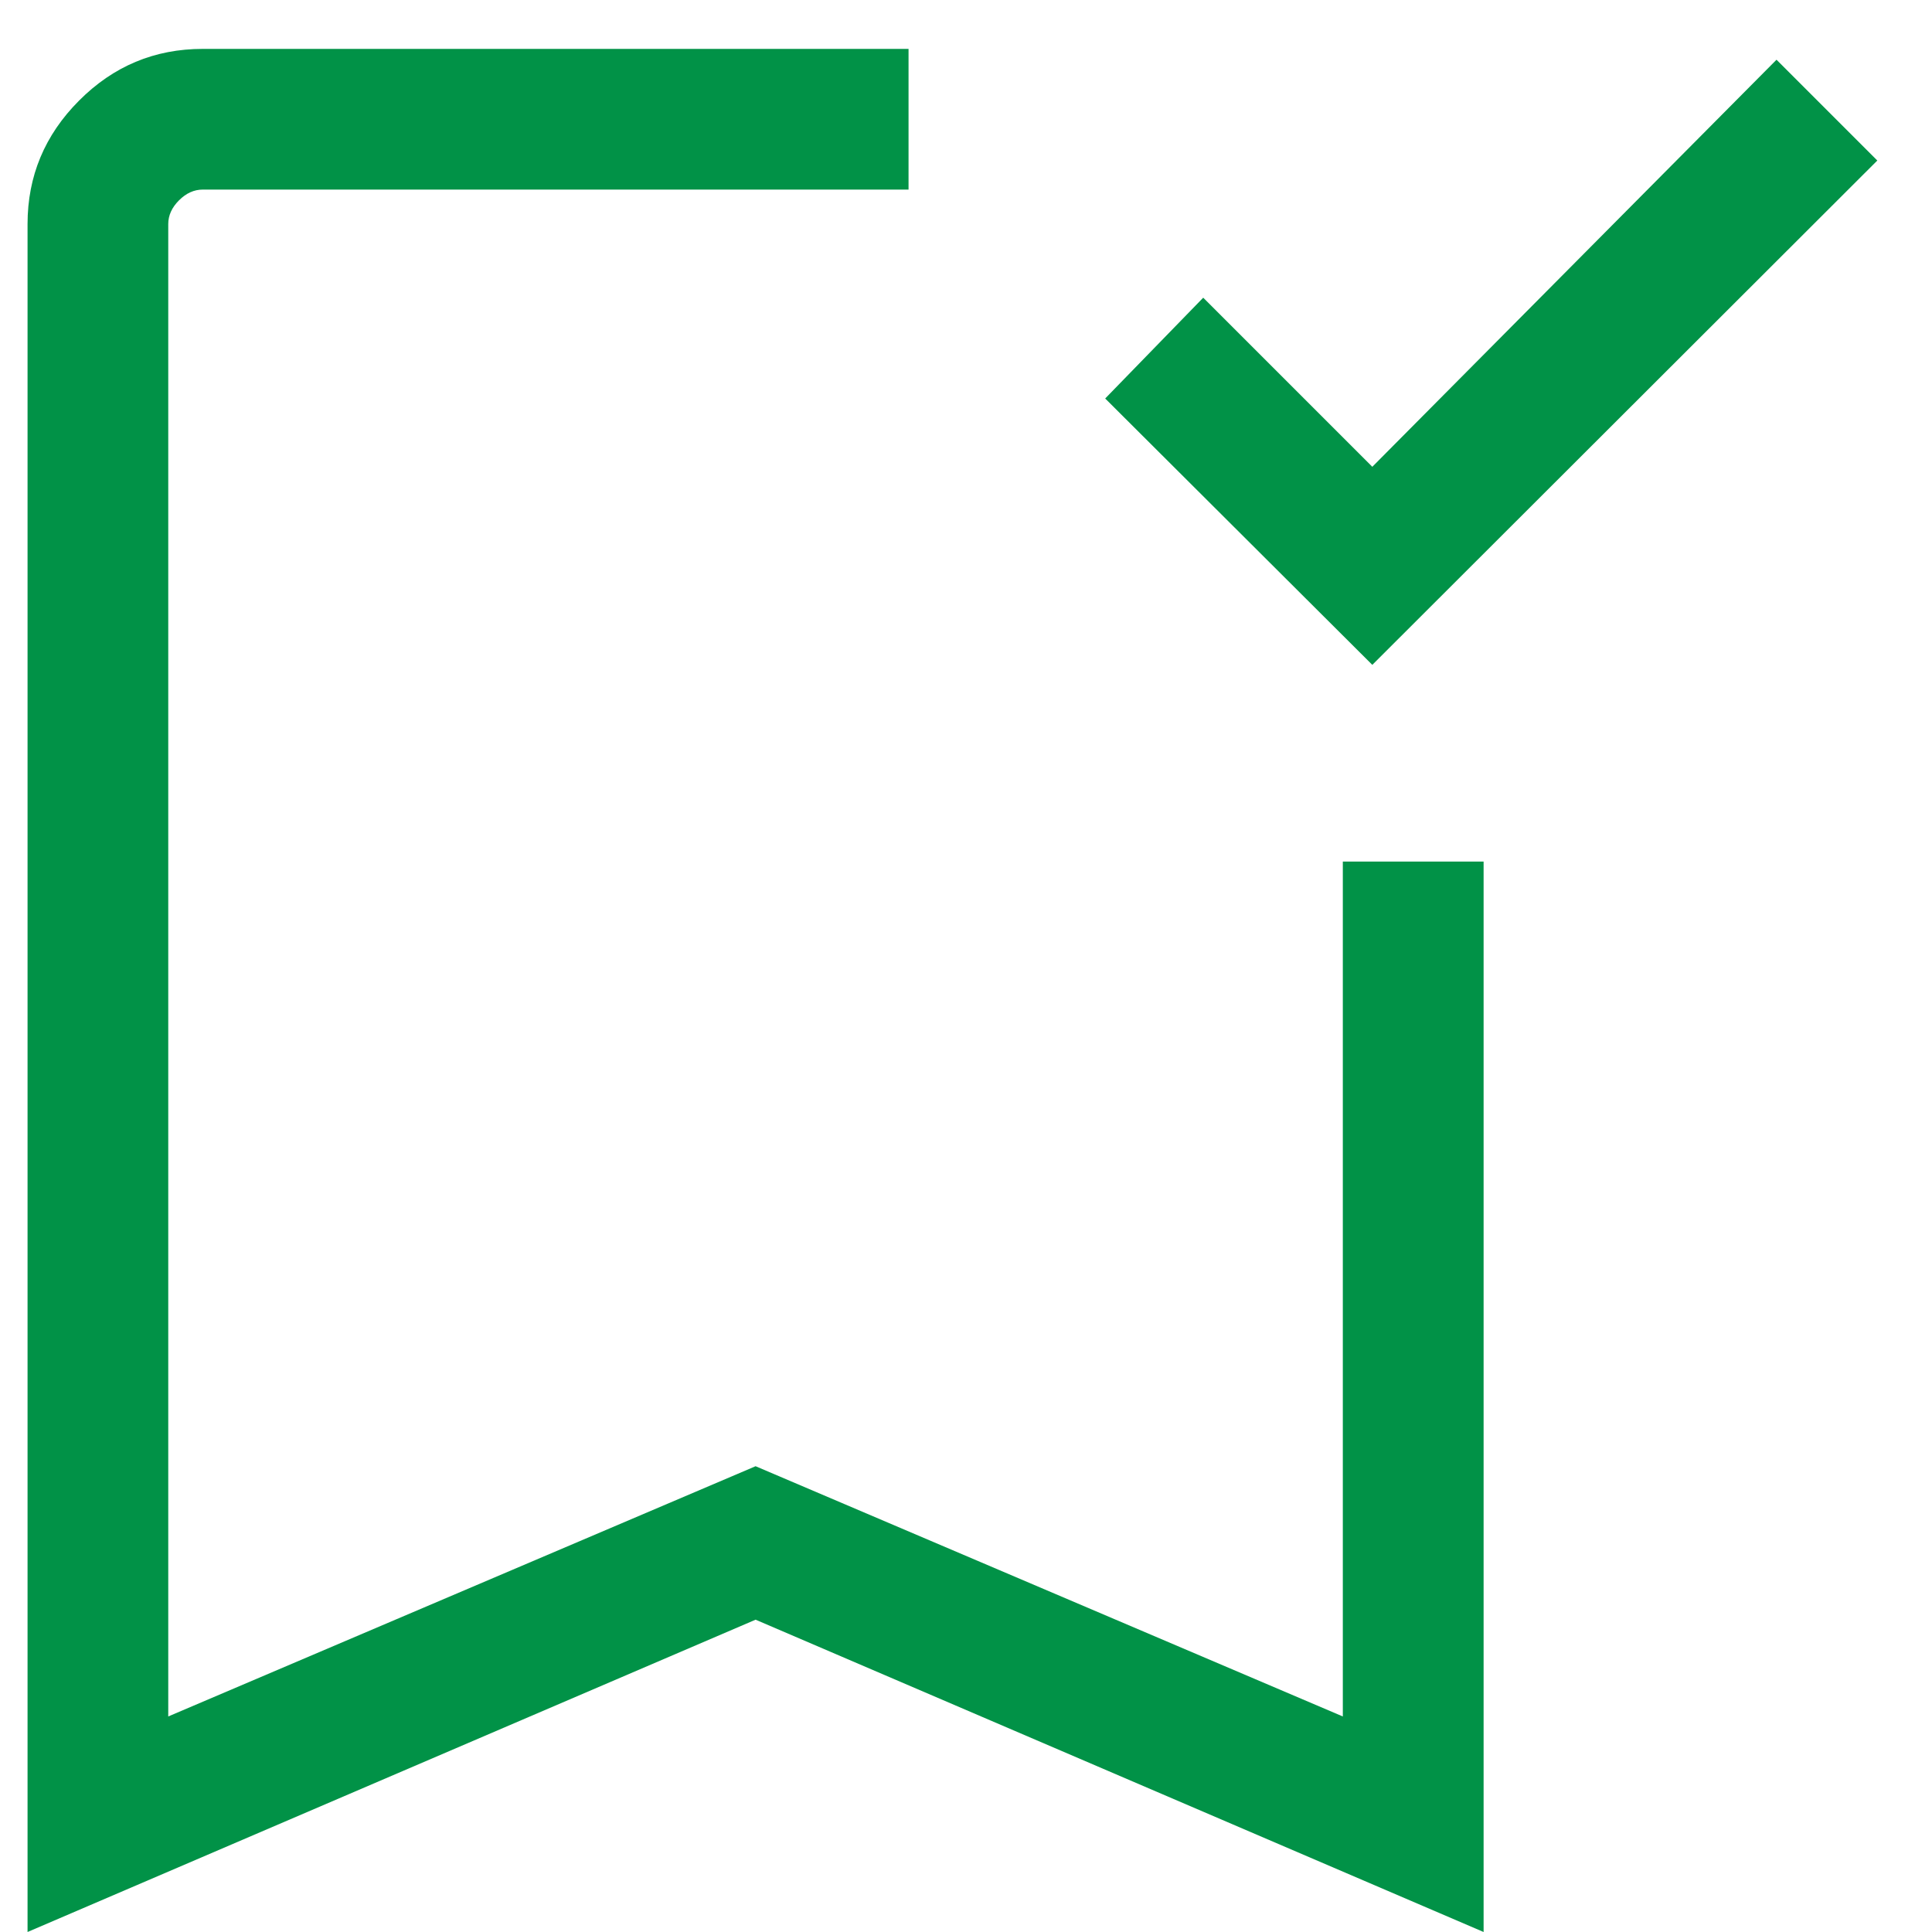 <svg width='23' height='23' viewBox='0 0 23 23' fill='none' xmlns='http://www.w3.org/2000/svg'><path d='M16.337 7.915L13.157 4.744L14.324 3.544L16.337 5.557L21.149 0.711L22.349 1.911L16.337 7.915ZM0.328 23V2.667C0.328 2.098 0.532 1.608 0.941 1.198C1.35 0.787 1.841 0.582 2.414 0.582H10.816V2.257H2.414C2.311 2.257 2.217 2.299 2.131 2.385C2.046 2.47 2.003 2.564 2.003 2.667V20.434L8.995 17.455L15.986 20.434V10.257H17.662V23L8.995 19.282L0.328 23Z' fill='#019247'/></svg>